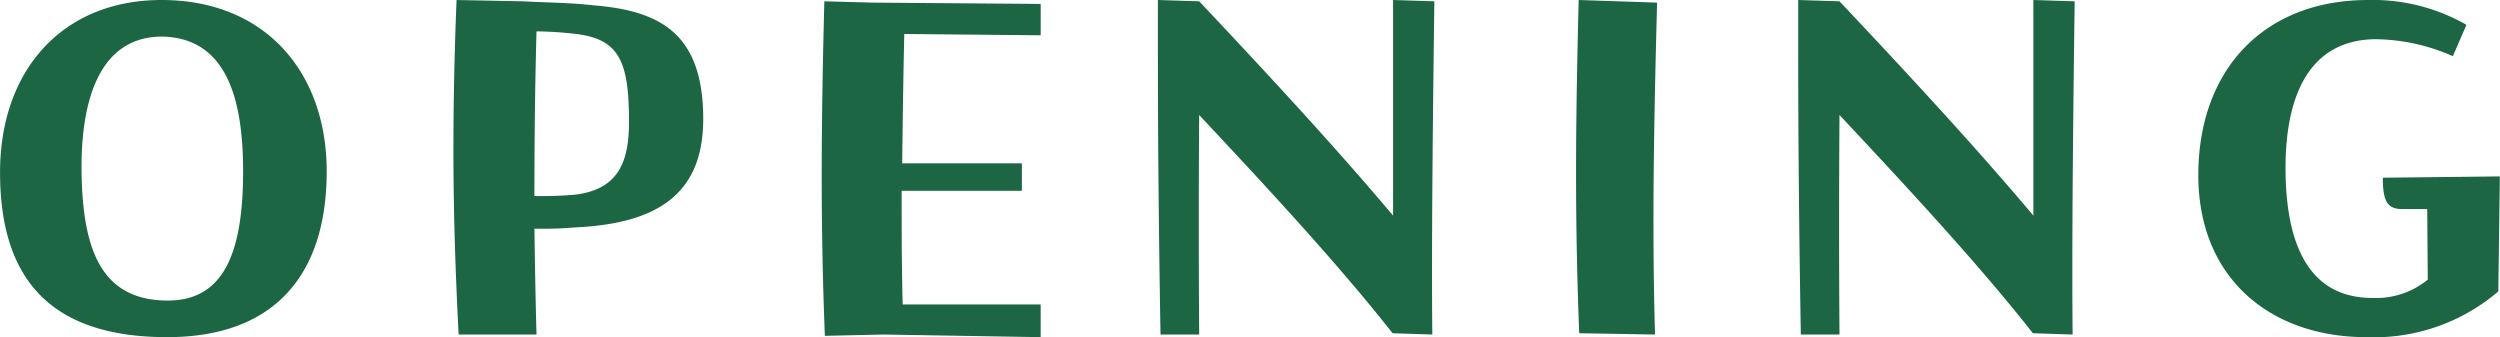 <svg xmlns="http://www.w3.org/2000/svg" width="191.313" height="25.8" viewBox="0 0 191.313 25.8">
  <defs>
    <style>
      .cls-1 {
        fill: #1c6643;
        fill-rule: evenodd;
      }
    </style>
  </defs>
  <path id="tl_opning_sub" class="cls-1" d="M942.112,11321.4c-5.159.1-6.919,4.6-6.8,10.4s2.079,9.4,6.639,9.4a6.254,6.254,0,0,0,4.239-1.4l-0.04-5.4h-1.88c-1.12,0-1.519-.5-1.519-2.4l8.958-.1-0.12,8.8a14.641,14.641,0,0,1-10.118,3.5c-7.2,0-12.838-4.4-12.838-12.4s4.959-13.4,13-13.4a14.44,14.44,0,0,1,7.518,1.9l-1.039,2.4A14.941,14.941,0,0,0,942.112,11321.4Zm-23.1,22.6-3.039-.1c-4.32-5.5-10.119-11.7-14.8-16.7-0.04,5.7-.04,11.2,0,16.8h-2.959c-0.12-7.1-.2-14.1-0.2-22v-3.6l3.159,0.1c6.319,6.7,10.878,11.7,14.838,16.4v-16.5l3.159,0.1C919.094,11324.4,918.934,11336.4,919.014,11344Zm-31.957,0-5.8-.1c-0.16-4.1-.24-8.1-0.24-12.3s0.08-8.5.2-13.2l6,0.2C886.977,11327.7,886.817,11335.7,887.057,11344Zm-17.043,0-3.039-.1c-4.32-5.5-10.119-11.7-14.8-16.7-0.04,5.7-.04,11.2,0,16.8h-2.959c-0.12-7.1-.2-14.1-0.2-22v-3.6l3.159,0.1c6.319,6.7,10.878,11.7,14.838,16.4v-16.5l3.159,0.1C870.094,11324.4,869.934,11336.4,870.014,11344Zm-46.484.1c-0.16-4.1-.24-8.1-0.24-12.3,0-4.3.08-8.6,0.2-13.3l3.679,0.1,12.878,0.1v2.4l-10.438-.1c-0.08,3.4-.12,6.6-0.16,9.9h9.158v2.1h-9.2c0,2.9,0,5.8.08,8.7h10.558v2.5l-12.038-.2Zm-19.066-8.3a29.723,29.723,0,0,1-3.159.1c0.04,2.7.08,5.3,0.16,8.1h-5.959c-0.24-4.6-.4-9.3-0.4-14.2q0-5.4.24-11.4l5.079,0.1c1.8,0.1,3.6.1,5.319,0.3,5.119,0.4,8.478,2.1,8.478,8.7C814.222,11333.2,810.783,11335.5,804.464,11335.8Zm0.04-14.8a28.733,28.733,0,0,0-3.039-.2c-0.12,4.4-.16,8.4-0.16,12.6a30.073,30.073,0,0,0,3.079-.1c3.48-.4,4.159-2.7,4.159-5.6C808.543,11323.1,807.784,11321.4,804.5,11321Zm-31.292,23.2c-8.8,0-12.8-4.3-12.8-12.6,0-7.9,4.839-13.2,12.358-13.2,8,0,12.638,5.6,12.638,13.1C785.41,11339.6,781.25,11344.2,773.212,11344.2Zm-0.4-23c-4.6,0-6.279,4.5-6.159,10.6,0.12,5.8,1.56,9.6,6.6,9.6,4.359,0,5.759-3.8,5.759-9.9C779.011,11325.7,777.611,11321.3,772.812,11321.2Z" transform="translate(-760.406 -11318.4)"/>
</svg>
